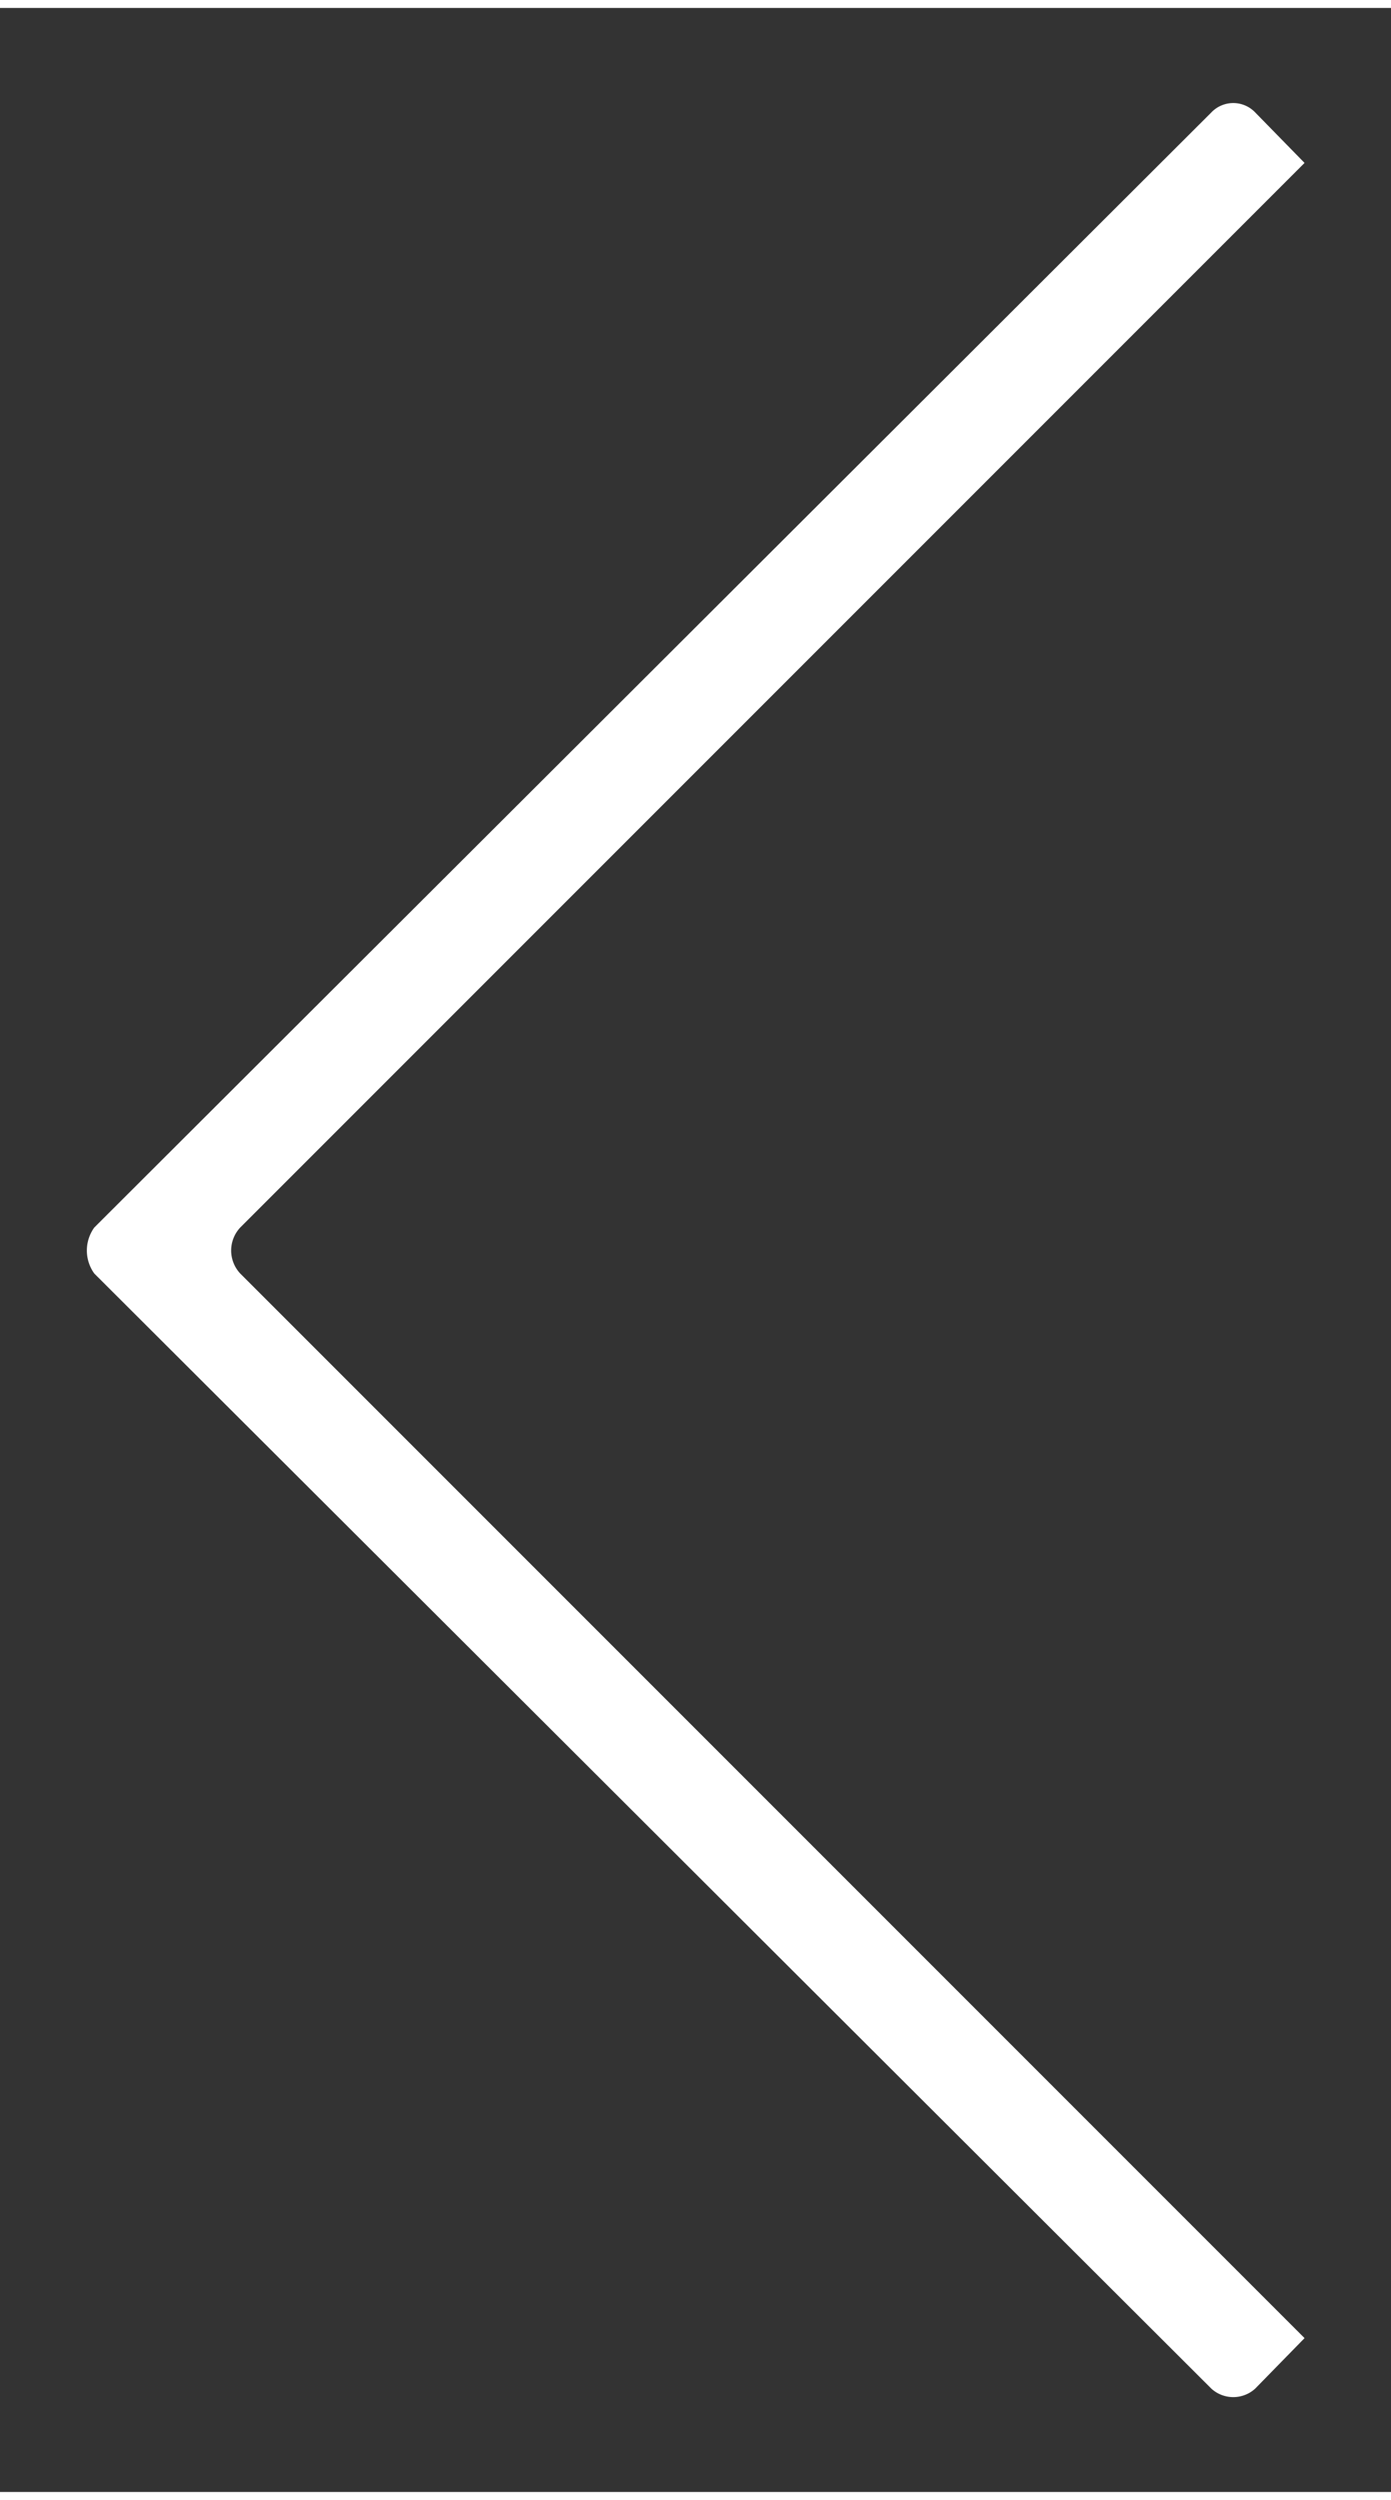 <svg xmlns="http://www.w3.org/2000/svg" id="Layer_166e82a077d832" data-name="Layer 1" viewBox="0 0 123.9 221.2" aria-hidden="true" style="fill:url(#CerosGradient_idc6de7d4f8);" width="123px" height="221px"><rect x="0" y="0" width="123.9" height="221.2" fill="#333333" stroke="none"/><defs><linearGradient class="cerosgradient" data-cerosgradient="true" id="CerosGradient_idc6de7d4f8" gradientUnits="userSpaceOnUse" x1="50%" y1="100%" x2="50%" y2="0%"><stop offset="0%" stop-color="#FFFFFF"/><stop offset="100%" stop-color="#FFFFFF"/></linearGradient><linearGradient/><style>.cls-1-66e82a077d832{fill-rule:evenodd;}</style></defs><path class="cls-1-66e82a077d832" d="M111.8,9.3l4.4,4.5L21.4,108.6a3,3,0,0,0,0,4.1l94.8,94.8-4.4,4.5a2.9,2.9,0,0,1-3.9,0L8.4,112.7a3.5,3.5,0,0,1,0-4.1L107.9,9.3a2.7,2.7,0,0,1,3.9,0Z" style="fill:url(#CerosGradient_idc6de7d4f8);"/></svg>